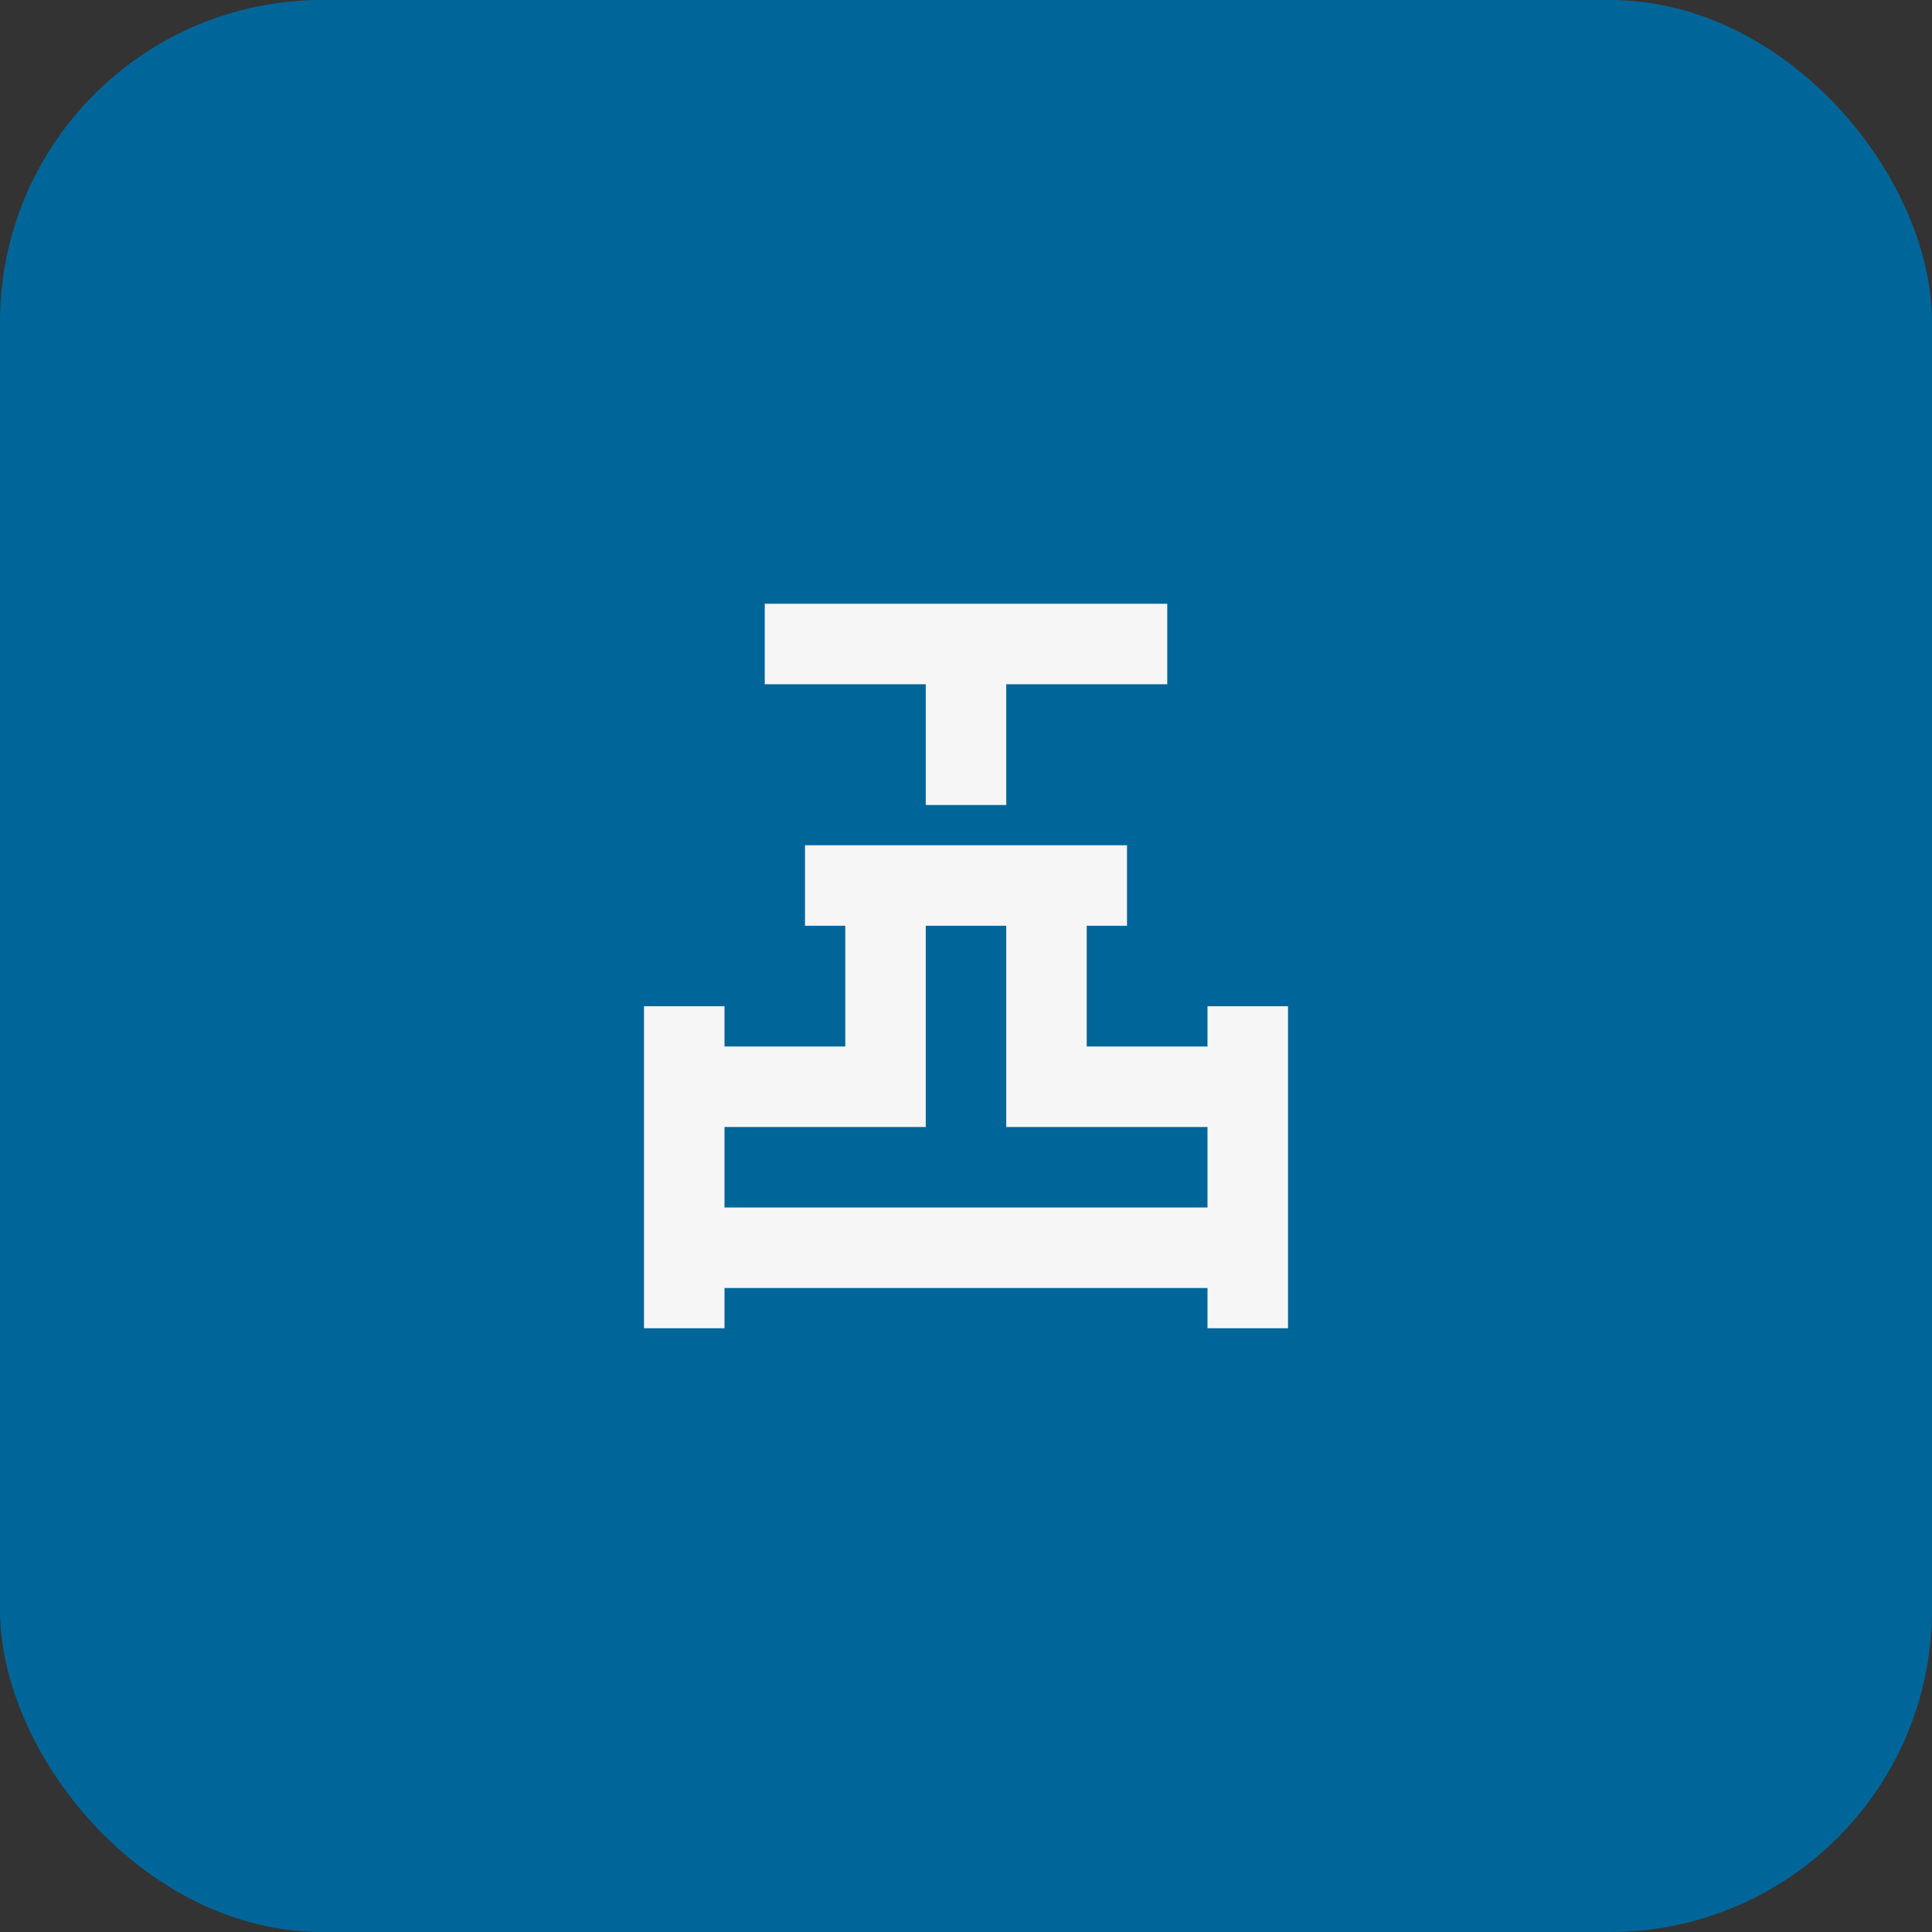 <svg width="48" height="48" viewBox="0 0 48 48" fill="none" xmlns="http://www.w3.org/2000/svg">
<rect x="0" y="0" width="48" height="48" fill="#333333" stroke="none"/>
<rect width="48" height="48" rx="8" fill="#006699"/>
<mask id="mask0_8867_22319" style="mask-type:alpha" maskUnits="userSpaceOnUse" x="12" y="12" width="24" height="24">
<rect x="12" y="12" width="24" height="24" fill="#D9D9D9"/>
</mask>
<g mask="url(#mask0_8867_22319)">
<path d="M23 20V17H19V15H29V17H25V20H23ZM16 33V25H18V26H21V23H20V21H28V23H27V26H30V25H32V33H30V32H18V33H16ZM18 30H30V28H25V23H23V28H18V30Z" fill="#F6F6F6"/>
</g>
</svg>

